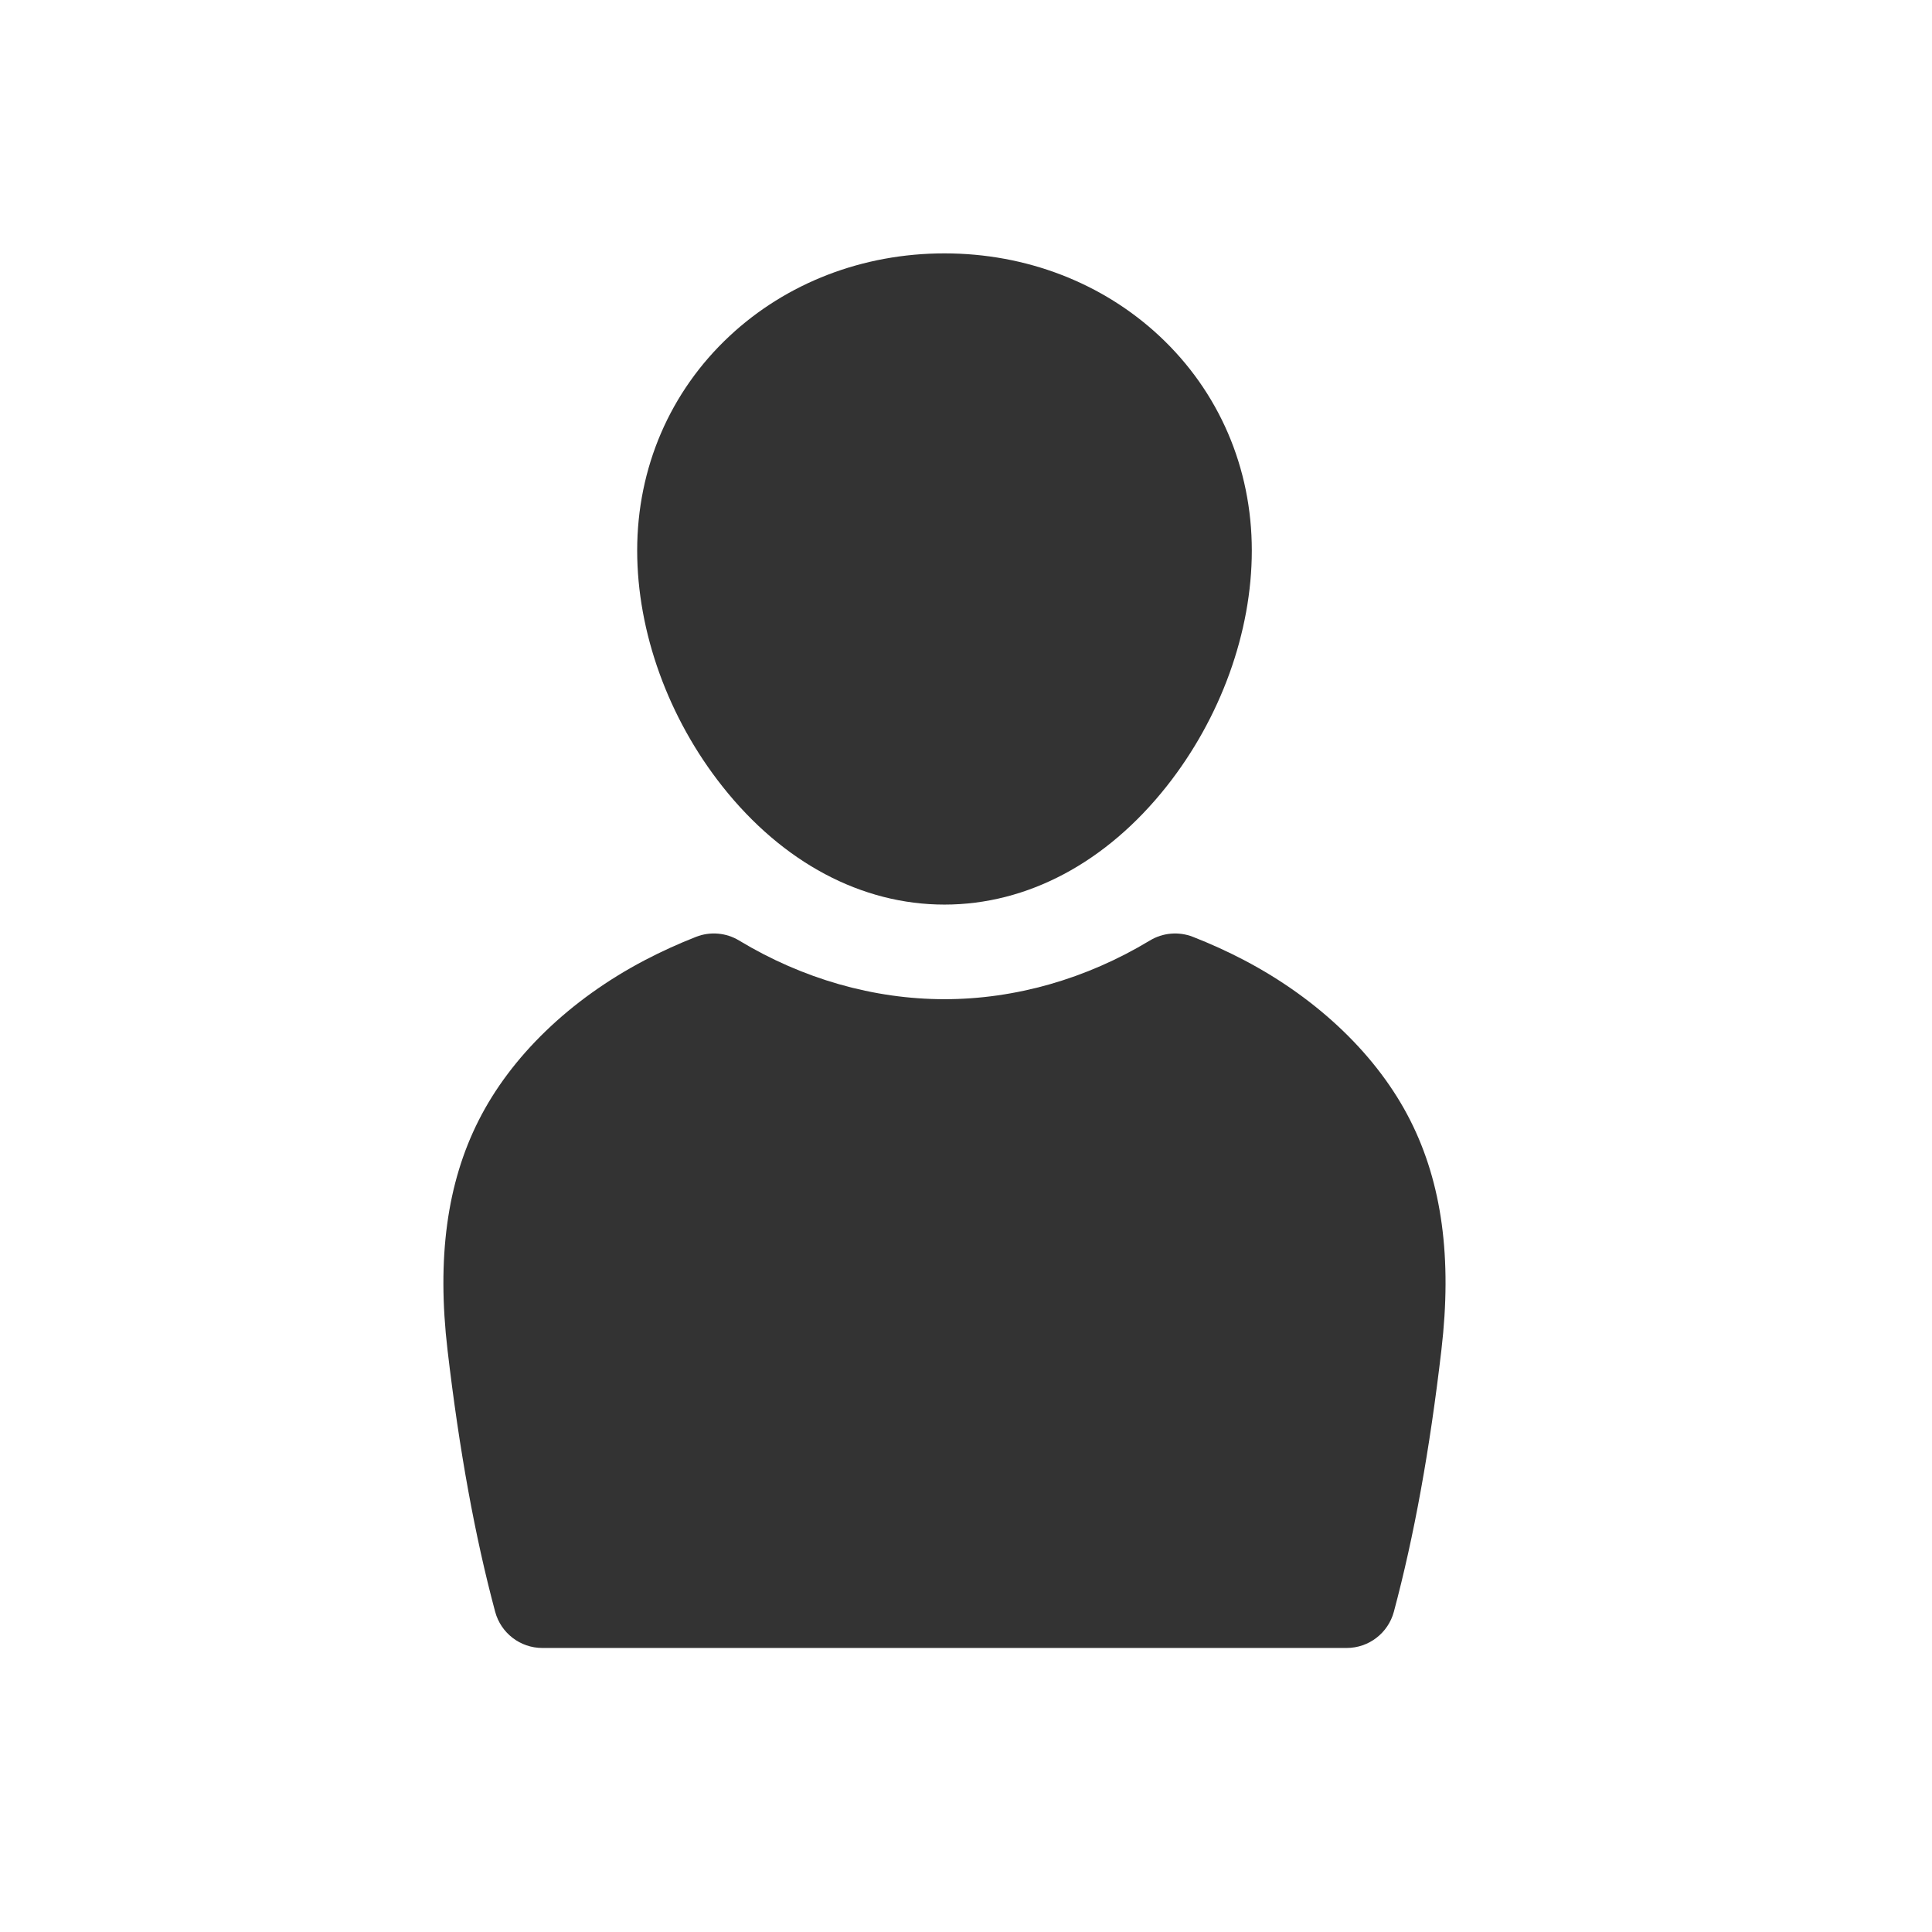 <svg width="61" height="61" viewBox="0 0 61 61" fill="none" xmlns="http://www.w3.org/2000/svg">
<rect width="61" height="61" fill="white"/>
<path d="M29.82 28.561C32.438 28.561 34.929 27.235 36.834 24.828C38.543 22.668 39.524 19.954 39.524 17.382C39.524 14.771 38.489 12.367 36.609 10.611C34.806 8.928 32.395 8 29.82 8C27.246 8 24.835 8.928 23.033 10.611C21.153 12.367 20.118 14.771 20.118 17.382C20.118 19.955 21.098 22.669 22.808 24.828C24.712 27.236 27.203 28.561 29.82 28.561ZM25.138 12.865C26.367 11.716 28.03 11.083 29.82 11.083C31.611 11.083 33.274 11.716 34.503 12.865C35.752 14.031 36.44 15.636 36.44 17.383C36.44 21.05 33.486 25.479 29.82 25.479C26.154 25.479 23.201 21.05 23.201 17.383C23.201 15.636 23.889 14.03 25.138 12.865Z" fill="#333333"/>
<path d="M15.112 35.377C14.112 37.355 13.791 39.725 14.13 42.624C14.502 45.799 14.995 48.502 15.634 50.889C15.815 51.562 16.425 52.032 17.123 52.032H42.52C43.217 52.032 43.828 51.562 44.009 50.889C44.649 48.498 45.14 45.795 45.51 42.625C45.85 39.727 45.529 37.357 44.529 35.378C43.507 33.353 41.644 31.556 39.283 30.316C38.765 30.045 38.219 29.796 37.663 29.579C37.217 29.405 36.715 29.448 36.306 29.695C34.298 30.907 32.056 31.548 29.821 31.548C27.586 31.548 25.343 30.907 23.335 29.695C22.926 29.447 22.424 29.405 21.978 29.579C21.422 29.797 20.877 30.045 20.358 30.317C17.997 31.556 16.134 33.353 15.112 35.377ZM21.79 33.047C22 32.937 22.216 32.831 22.436 32.731C24.744 33.976 27.281 34.631 29.82 34.631C32.358 34.631 34.895 33.977 37.204 32.731C37.424 32.831 37.639 32.936 37.849 33.046C39.646 33.989 41.041 35.31 41.777 36.767C42.505 38.208 42.718 39.955 42.447 42.264V42.265C42.152 44.784 41.781 46.984 41.317 48.947H18.324C17.861 46.987 17.488 44.787 17.193 42.265C16.923 39.954 17.137 38.207 17.865 36.766C18.599 35.312 19.994 33.99 21.79 33.047Z" fill="#333333"/>
<ellipse cx="30" cy="18.5" rx="8" ry="8.5" fill="#333333"/>
<path d="M27.5 33C26.5 32.5 22.5 31.5 22 31.5C21.333 31.667 19.9 32.1 19.5 32.5L19.5 32.5C18.999 33.001 17.5 34.5 17.5 35C17.5 35.5 15.5 37 15.5 38C15.5 39 15 41 15 41.5C15 41.9 15.667 45.333 16 47L17.5 51H40.5C43.5 51 42.5 50.5 42.5 50C42.5 49.5 43 48 43.5 46C44 44 44 42.5 44.5 40.5C45 38.5 44 38.5 43.5 37C43 35.5 42.5 35.5 41.5 34.5C40.5 33.5 41 33.5 39.5 32C38 30.5 38 32 36.5 31.5C35 31 35 32 32 33C29 34 28.5 33.5 27.5 33Z" fill="#333333"/>
</svg>
